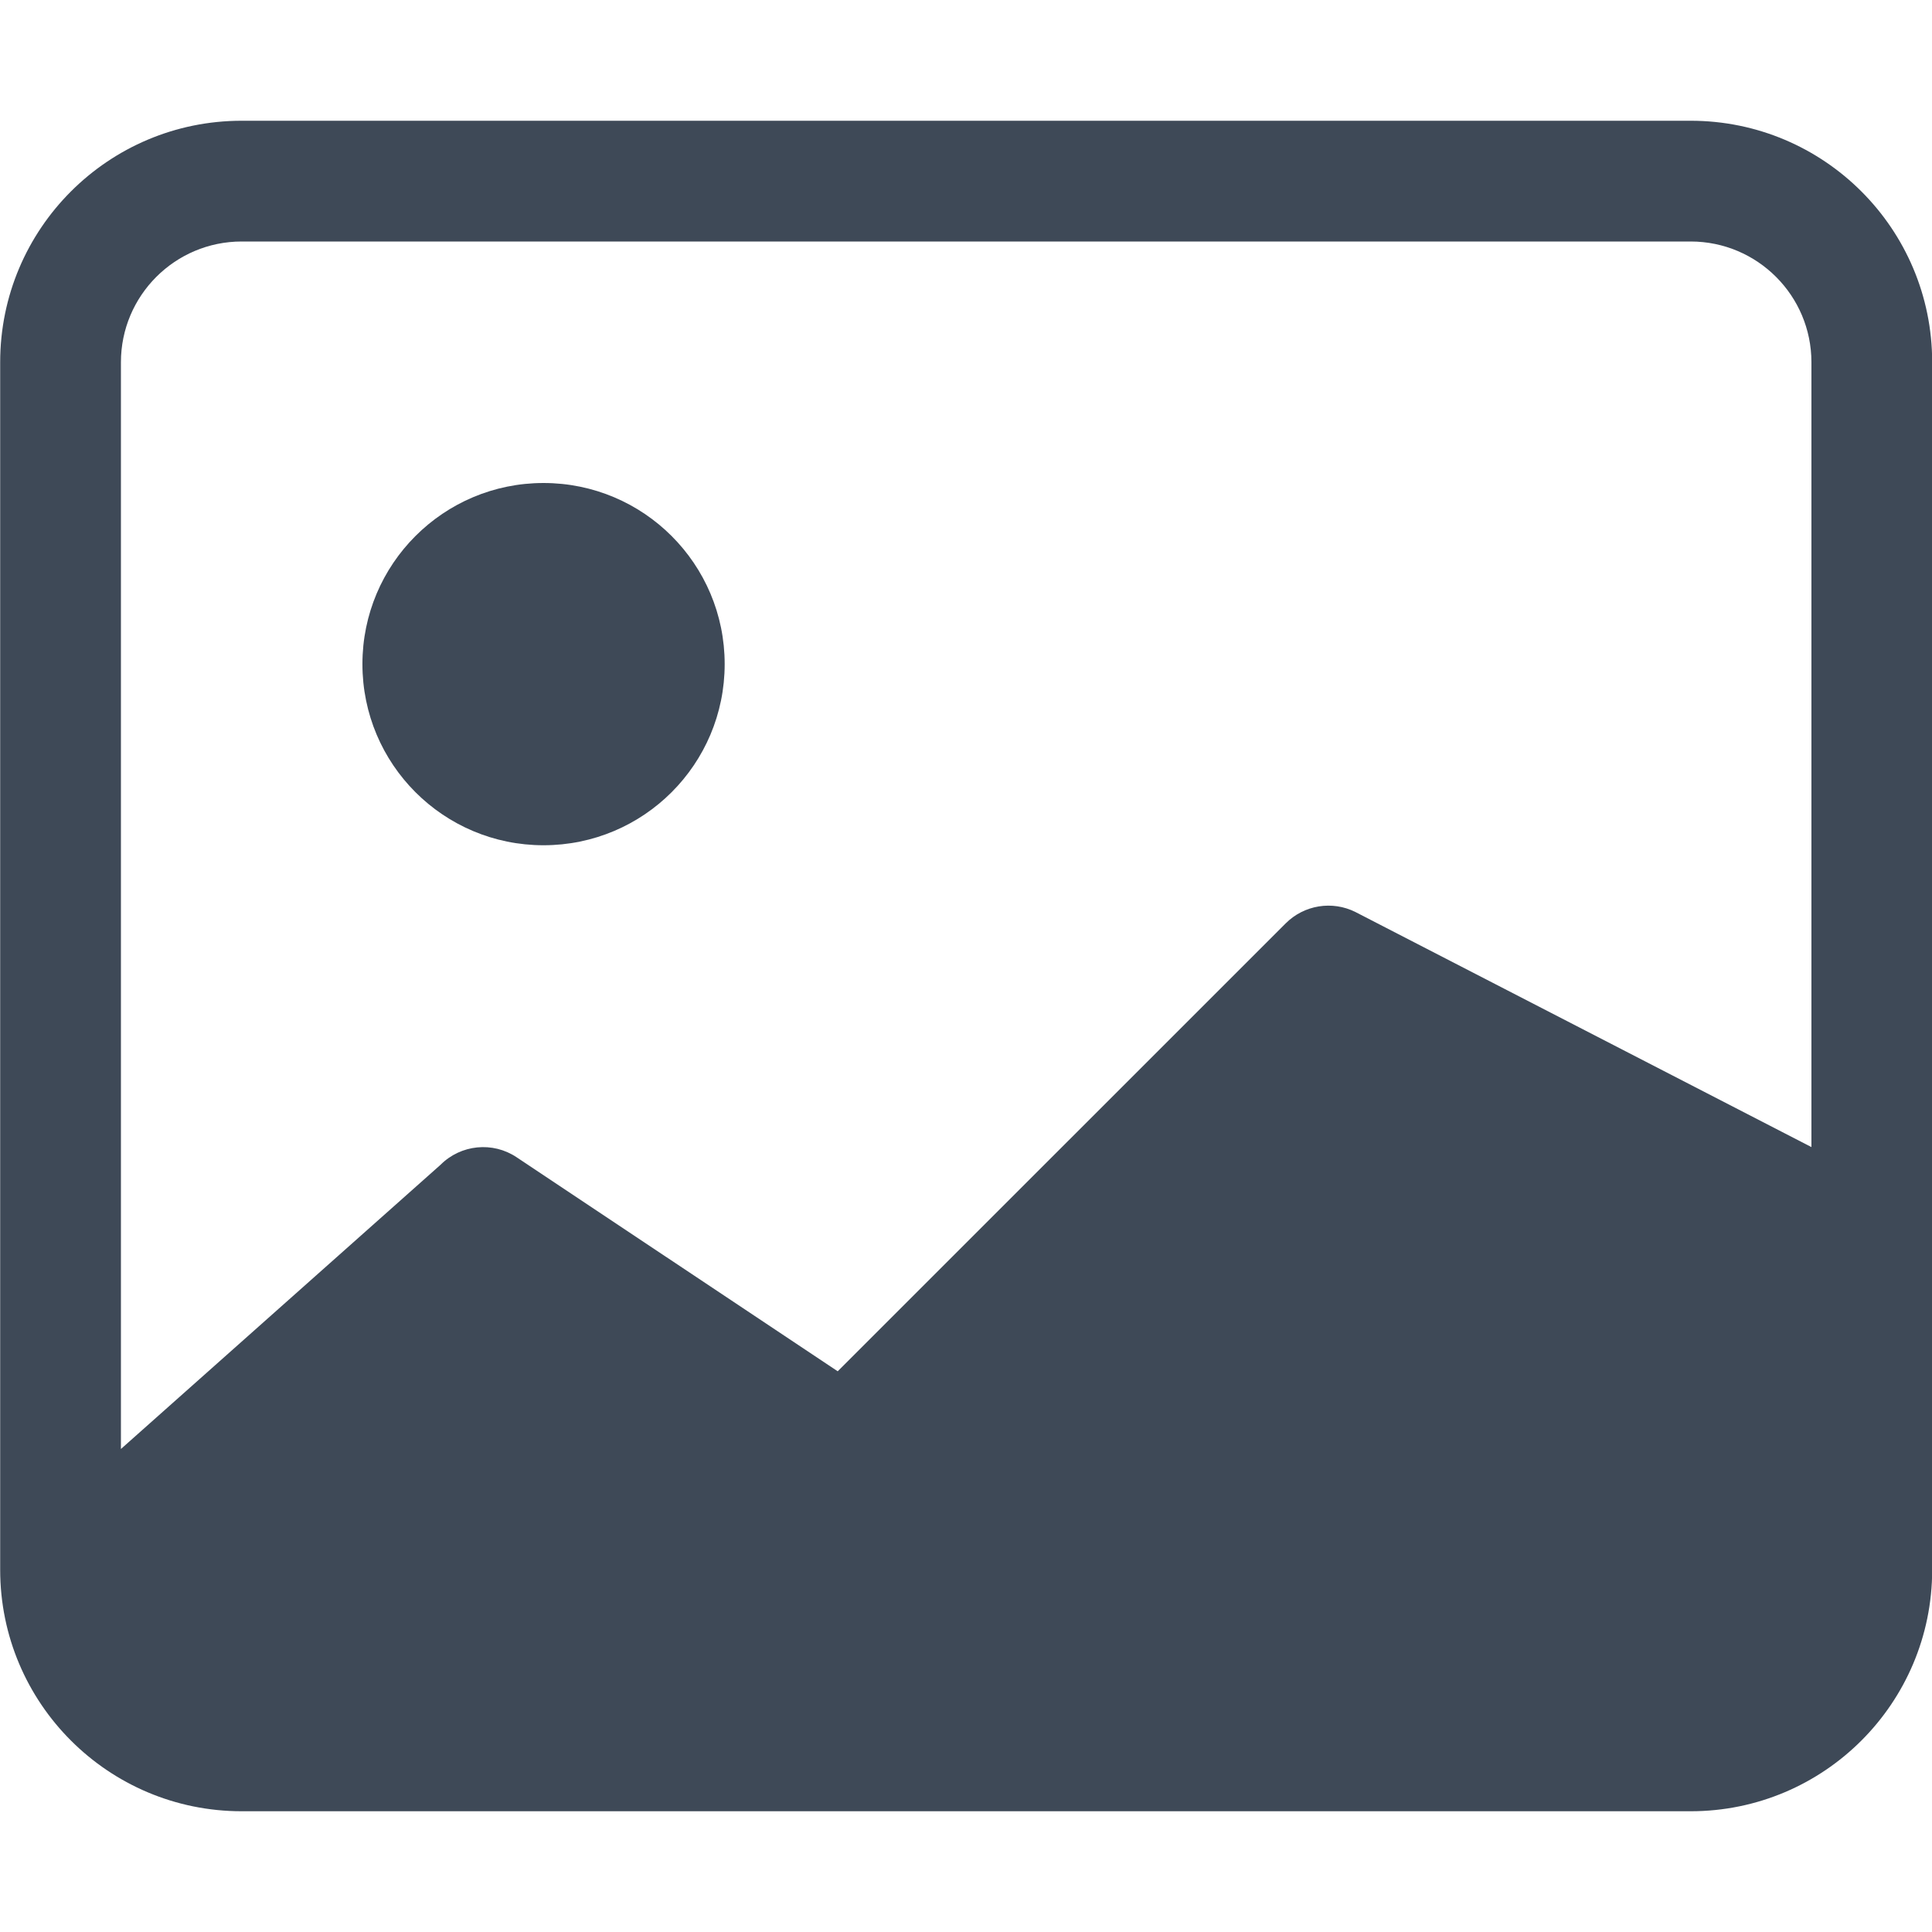 <svg width="22" height="22" viewBox="0 0 22 22" fill="none" xmlns="http://www.w3.org/2000/svg">
<path d="M8.252 7.562C8.252 8.702 7.329 9.625 6.189 9.625C5.05 9.625 4.127 8.702 4.127 7.562C4.127 6.423 5.05 5.5 6.189 5.5C7.329 5.5 8.252 6.423 8.252 7.562Z" fill="#3E4957"/>
<path d="M2.752 1.375C1.233 1.375 0.002 2.606 0.002 4.125V17.875C0.002 19.394 1.233 20.625 2.752 20.625H19.252C20.771 20.625 22.002 19.394 22.002 17.875V4.125C22.002 2.606 20.771 1.375 19.252 1.375H2.752ZM19.252 2.75C20.011 2.75 20.627 3.366 20.627 4.125V13.062L15.434 10.385C15.17 10.253 14.85 10.305 14.641 10.514L9.539 15.615L5.883 13.178C5.611 12.996 5.248 13.032 5.016 13.264L1.377 16.5V4.125C1.377 3.366 1.993 2.75 2.752 2.75H19.252Z" fill="#3E4957"/>
</svg>
